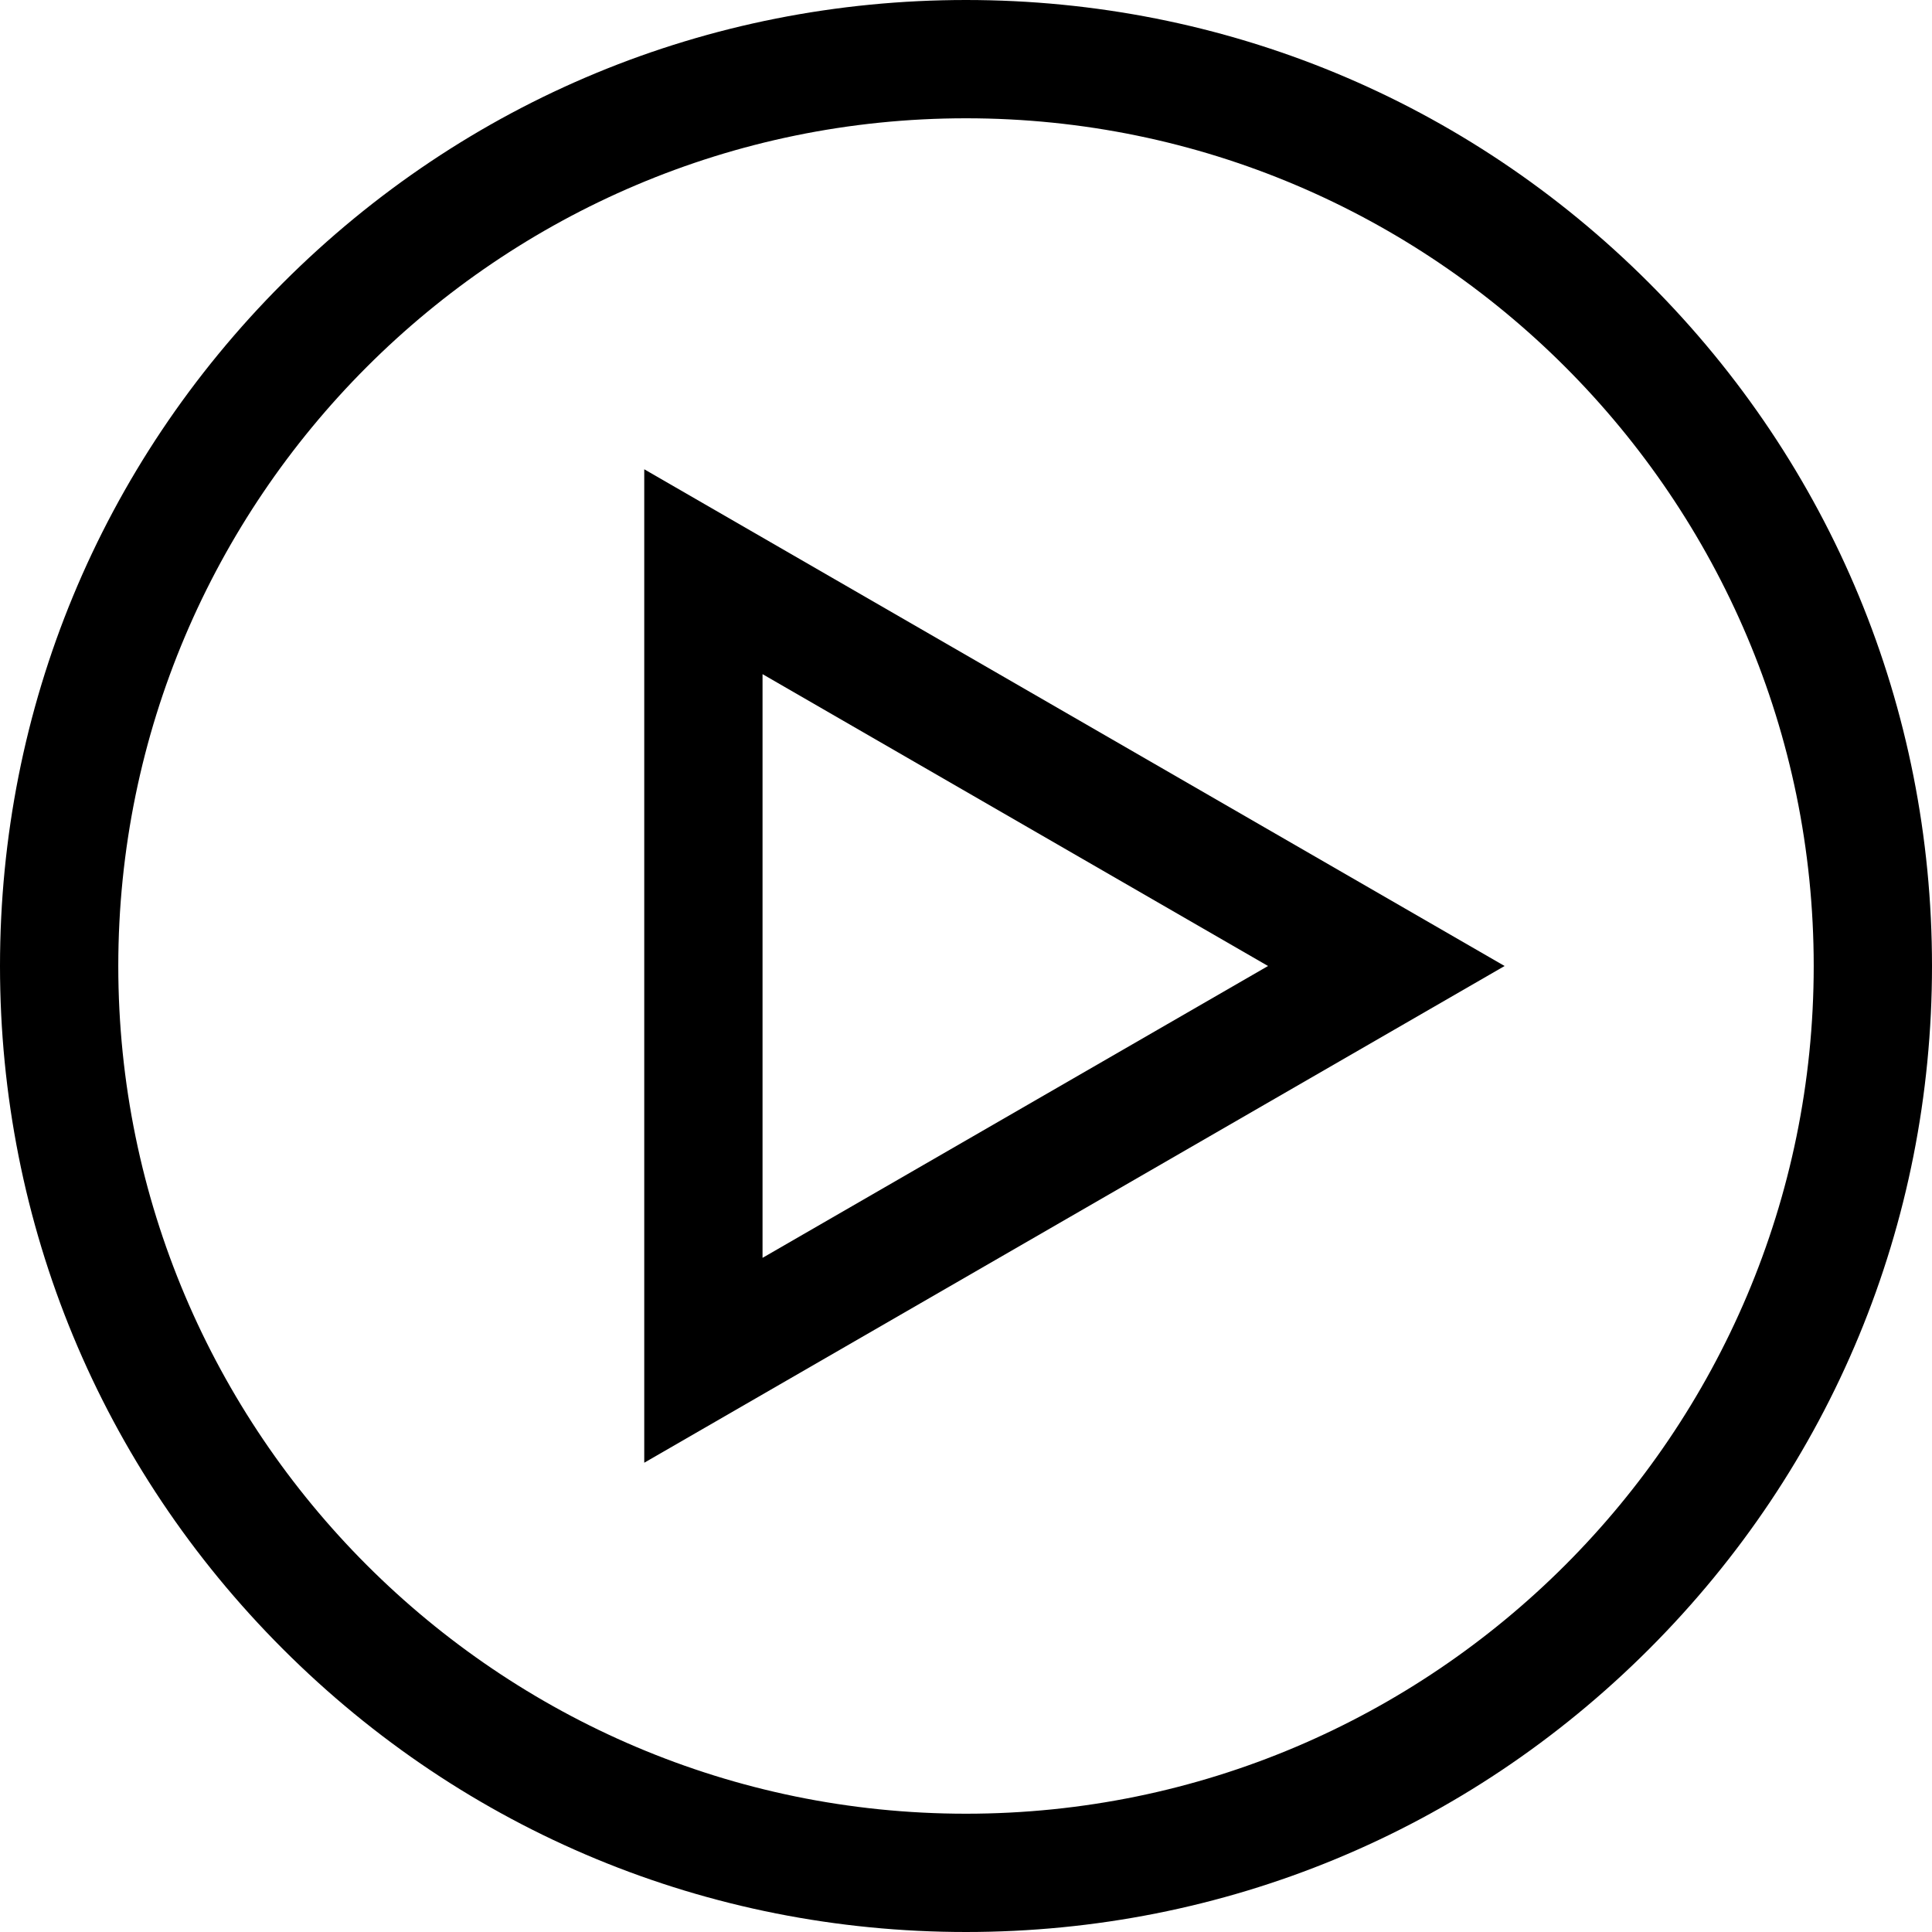 <?xml version="1.0" encoding="iso-8859-1"?>
<!-- Uploaded to: SVG Repo, www.svgrepo.com, Generator: SVG Repo Mixer Tools -->
<svg fill="#000000" height="800px" width="800px" version="1.1" id="Layer_1" xmlns="http://www.w3.org/2000/svg" xmlns:xlink="http://www.w3.org/1999/xlink" 
	 viewBox="0 0 512 512" xml:space="preserve">
<g>
	<g>
		<path d="M437.019,74.981C388.668,26.628,324.379,0,256,0S123.332,26.628,74.981,74.981C26.629,123.333,0,187.62,0,256
			c0,68.38,26.628,132.668,74.981,181.019C123.333,485.371,187.621,512,256,512s132.668-26.628,181.019-74.981
			C485.371,388.667,512,324.38,512,256S485.372,123.332,437.019,74.981z M256,480.653C132.125,480.653,31.347,379.874,31.347,256
			S132.125,31.347,256,31.347S480.653,132.126,480.653,256S379.875,480.653,256,480.653z"/>
	</g>
</g>
<g>
	<g>
		<path d="M170.733,124.363v263.275L398.736,256L170.733,124.363z M202.081,178.658L336.042,256l-133.961,77.342V178.658z"/>
	</g>
</g>
</svg>